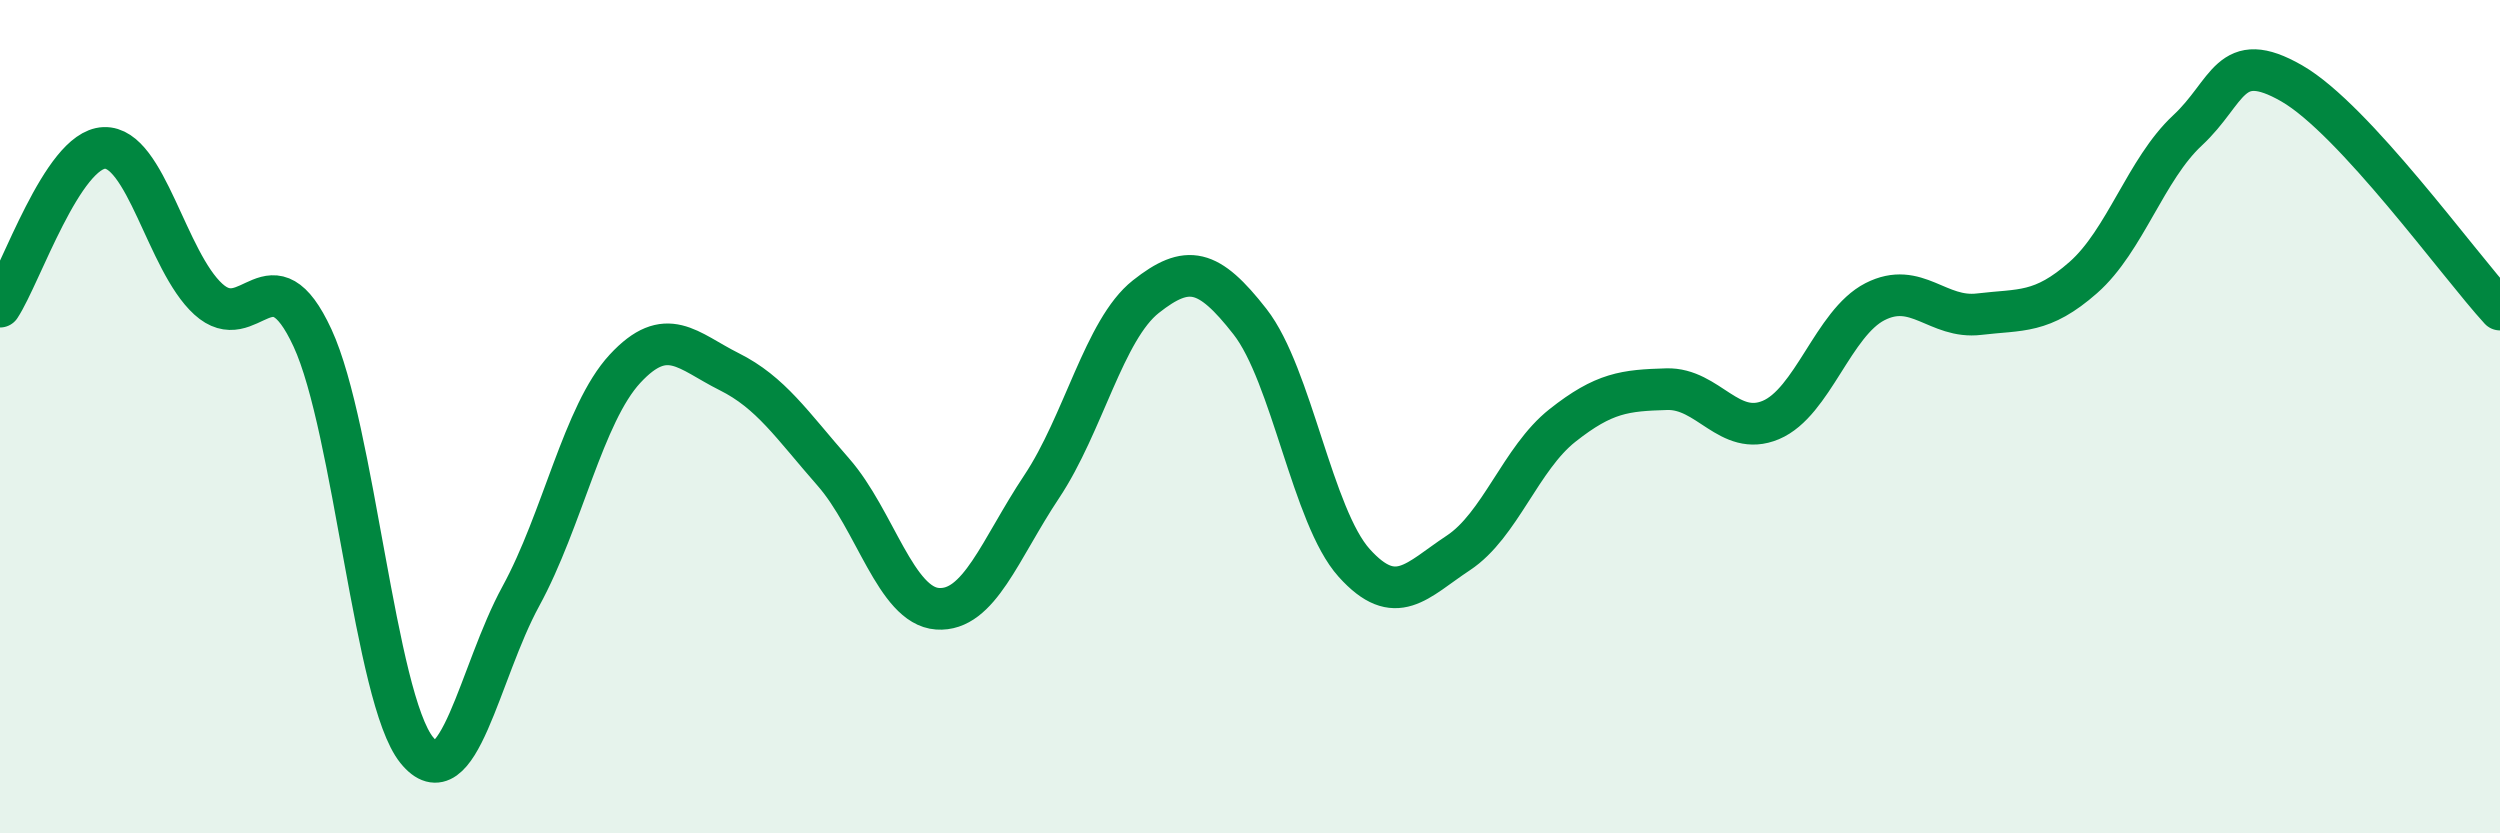 
    <svg width="60" height="20" viewBox="0 0 60 20" xmlns="http://www.w3.org/2000/svg">
      <path
        d="M 0,7.36 C 0.5,6.6 1.5,3.59 2.5,3.55 C 3.5,3.51 4,6.27 5,7.18 C 6,8.09 6.5,5.95 7.5,8.11 C 8.5,10.27 9,16.76 10,18 C 11,19.24 11.5,16.14 12.5,14.31 C 13.5,12.48 14,9.93 15,8.85 C 16,7.77 16.5,8.42 17.5,8.92 C 18.5,9.42 19,10.19 20,11.33 C 21,12.47 21.5,14.54 22.5,14.61 C 23.5,14.68 24,13.18 25,11.68 C 26,10.18 26.5,7.91 27.5,7.12 C 28.5,6.33 29,6.44 30,7.72 C 31,9 31.5,12.4 32.5,13.51 C 33.5,14.62 34,13.93 35,13.27 C 36,12.61 36.5,11 37.5,10.21 C 38.5,9.42 39,9.37 40,9.34 C 41,9.31 41.5,10.5 42.5,10.08 C 43.5,9.66 44,7.75 45,7.24 C 46,6.73 46.5,7.66 47.5,7.54 C 48.5,7.42 49,7.54 50,6.66 C 51,5.78 51.5,4.06 52.5,3.13 C 53.5,2.2 53.5,1.14 55,2 C 56.5,2.86 59,6.34 60,7.43L60 20L0 20Z"
        fill="#008740"
        opacity="0.1"
        stroke-linecap="round"
        stroke-linejoin="round"
      />
      <path
        d="M 0,7.36 C 0.5,6.6 1.5,3.59 2.5,3.55 C 3.5,3.51 4,6.27 5,7.18 C 6,8.09 6.5,5.95 7.5,8.11 C 8.5,10.27 9,16.76 10,18 C 11,19.24 11.5,16.14 12.5,14.31 C 13.5,12.48 14,9.93 15,8.85 C 16,7.77 16.5,8.42 17.5,8.92 C 18.5,9.42 19,10.19 20,11.33 C 21,12.47 21.5,14.54 22.5,14.61 C 23.5,14.68 24,13.18 25,11.68 C 26,10.18 26.5,7.91 27.5,7.12 C 28.5,6.33 29,6.44 30,7.72 C 31,9 31.5,12.4 32.5,13.51 C 33.5,14.62 34,13.93 35,13.27 C 36,12.61 36.5,11 37.5,10.21 C 38.5,9.42 39,9.37 40,9.34 C 41,9.31 41.5,10.5 42.5,10.08 C 43.5,9.66 44,7.75 45,7.24 C 46,6.73 46.5,7.66 47.5,7.54 C 48.5,7.42 49,7.54 50,6.66 C 51,5.78 51.5,4.06 52.5,3.13 C 53.5,2.2 53.5,1.14 55,2 C 56.5,2.86 59,6.34 60,7.43"
        stroke="#008740"
        stroke-width="1"
        fill="none"
        stroke-linecap="round"
        stroke-linejoin="round"
      />
    </svg>
  
